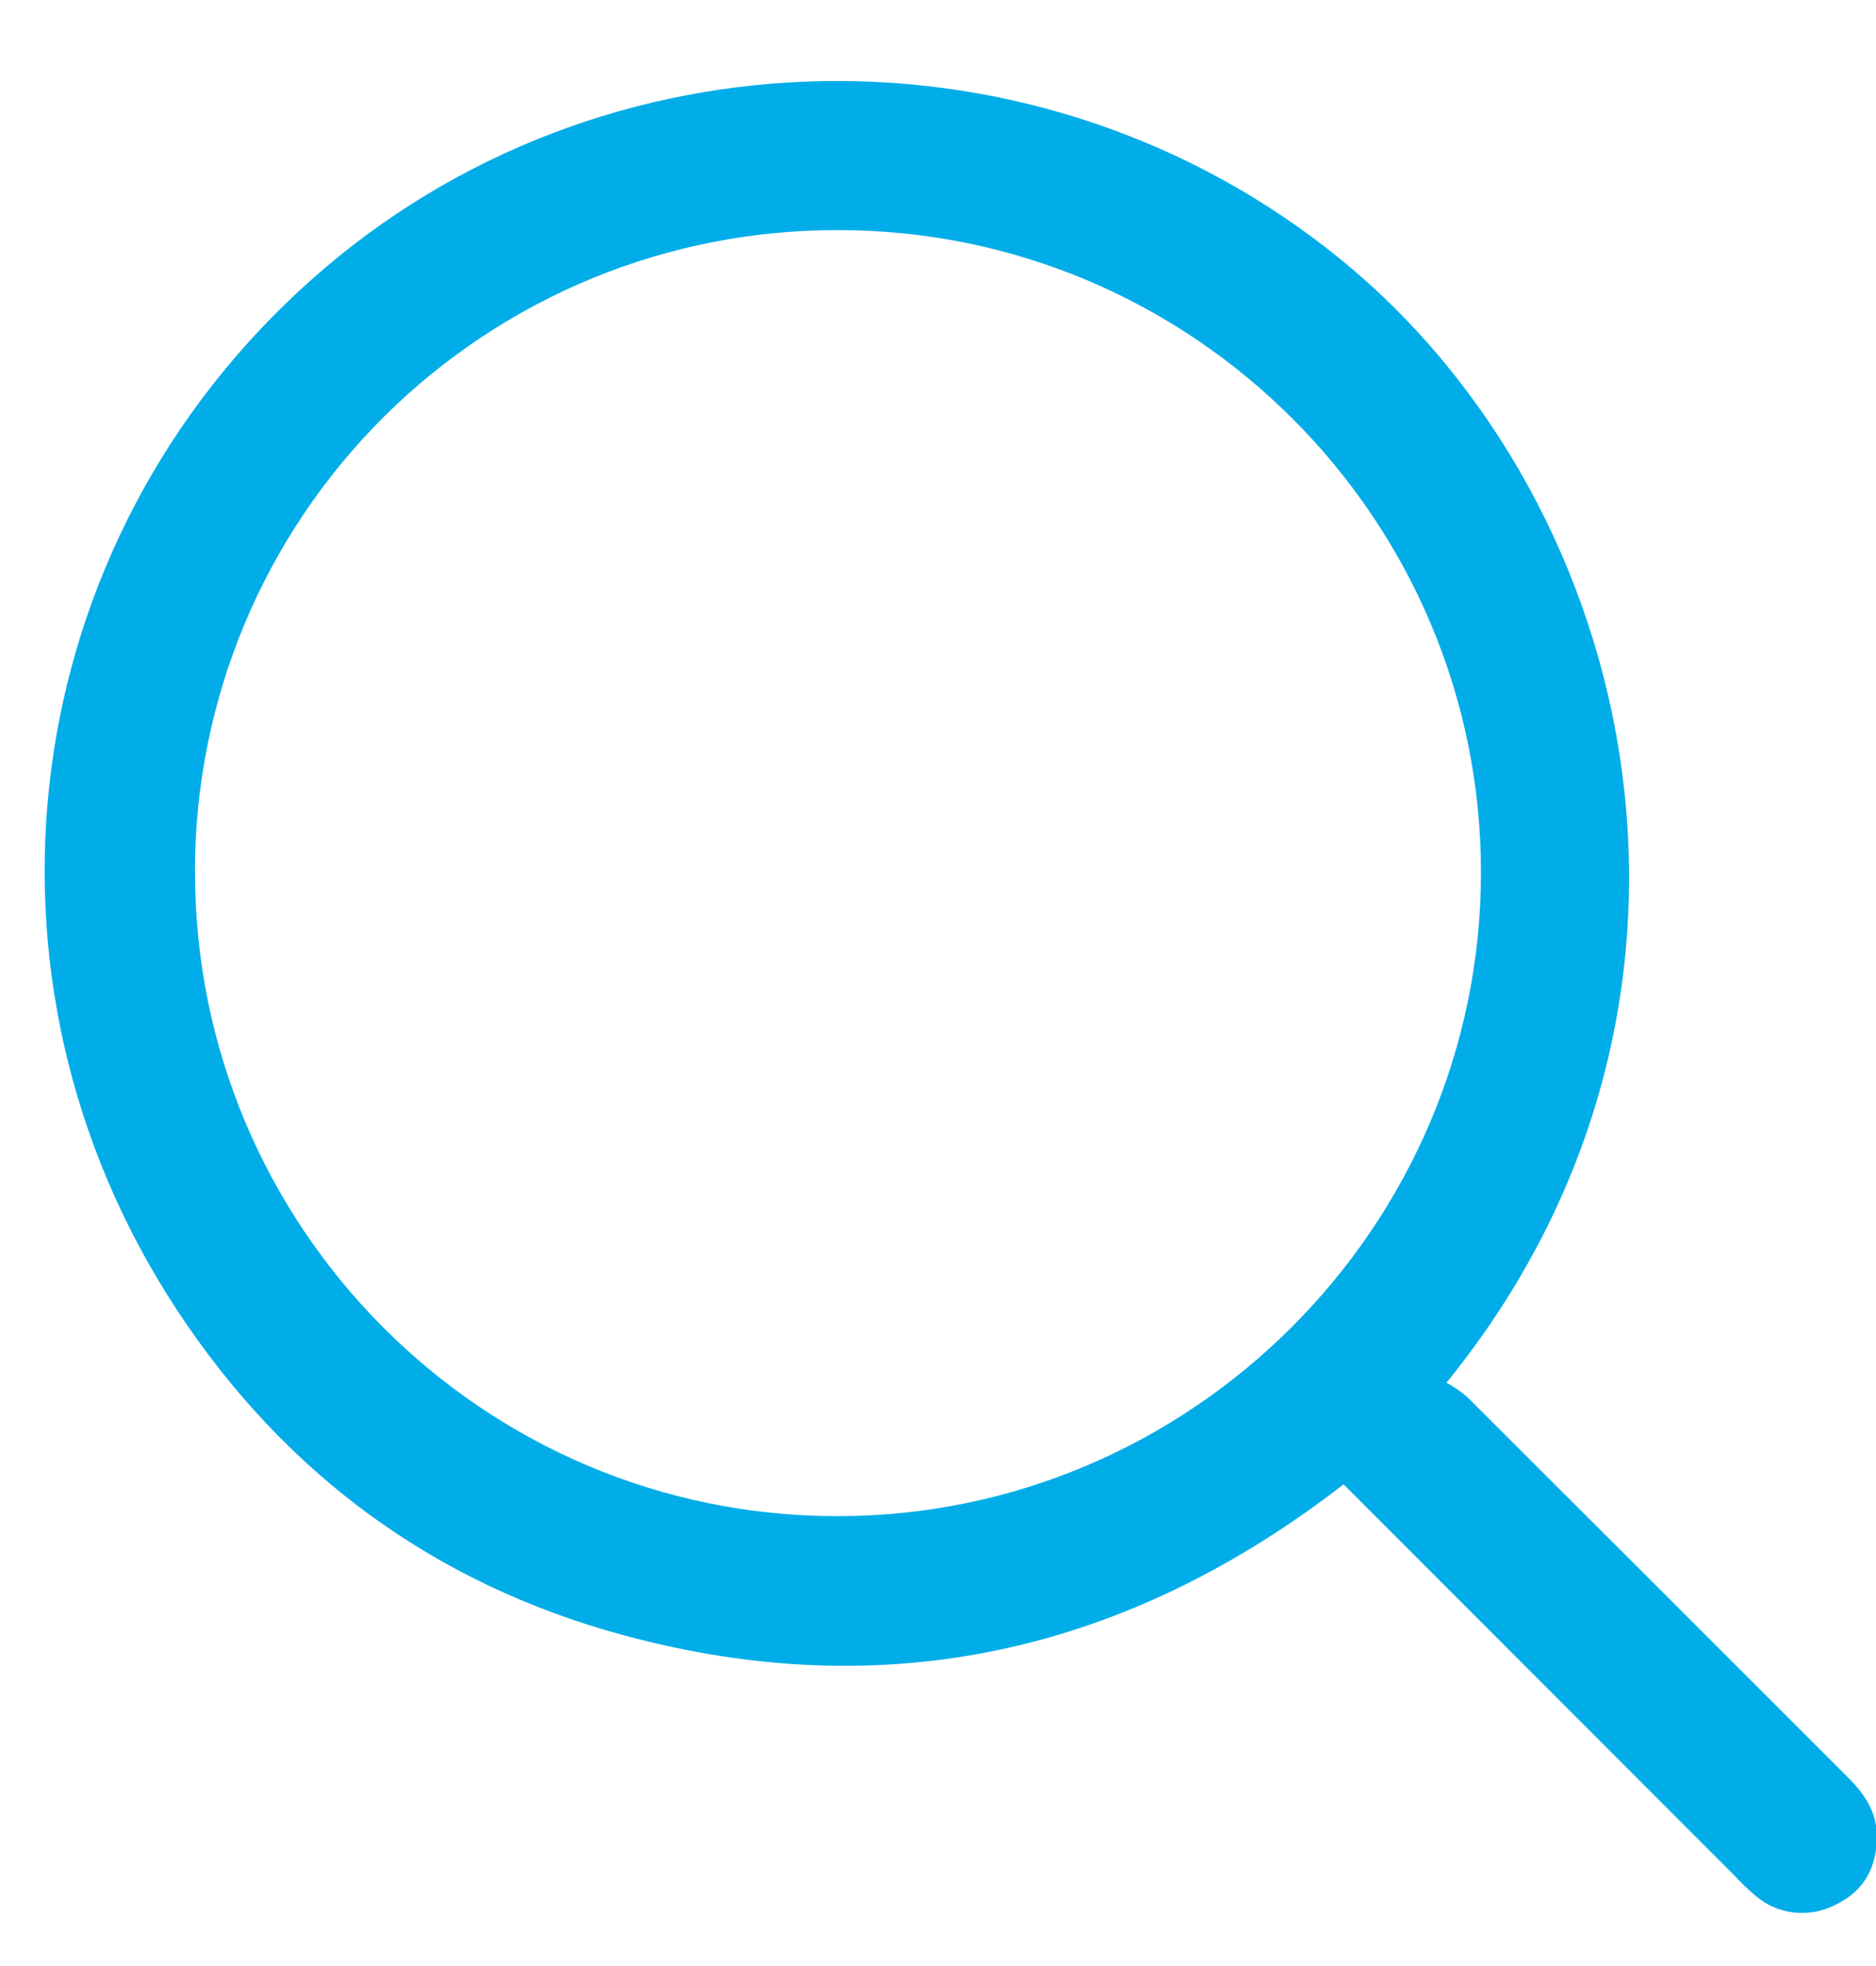 <svg width="21" height="22" viewBox="0 0 21 22" fill="none" xmlns="http://www.w3.org/2000/svg">
<path id="Vector" d="M16.192 15.472C16.273 15.517 16.349 15.569 16.42 15.629C17.842 17.047 19.263 18.465 20.682 19.885C20.867 20.069 21.006 20.267 21.009 20.537C21.014 20.891 20.867 21.162 20.547 21.314C20.404 21.389 20.241 21.419 20.08 21.401C19.919 21.382 19.768 21.316 19.646 21.209C19.567 21.142 19.492 21.07 19.422 20.994L15.04 16.61C12.621 18.483 9.928 19.1 6.968 18.295C4.86 17.722 3.187 16.491 1.985 14.665C-0.468 10.939 0.175 6.073 3.488 3.128C6.736 0.239 11.66 0.17 15.013 2.907C18.399 5.669 19.621 11.259 16.192 15.472ZM2.183 9.746C2.176 13.73 5.401 16.967 9.375 16.966C13.33 16.966 16.573 13.728 16.578 9.77C16.583 5.811 13.354 2.575 9.385 2.575C8.441 2.572 7.505 2.755 6.632 3.113C5.759 3.472 4.965 4 4.295 4.666C3.626 5.332 3.095 6.124 2.732 6.995C2.37 7.867 2.183 8.802 2.182 9.746H2.183Z" fill="#00ADE8"/>
</svg>
